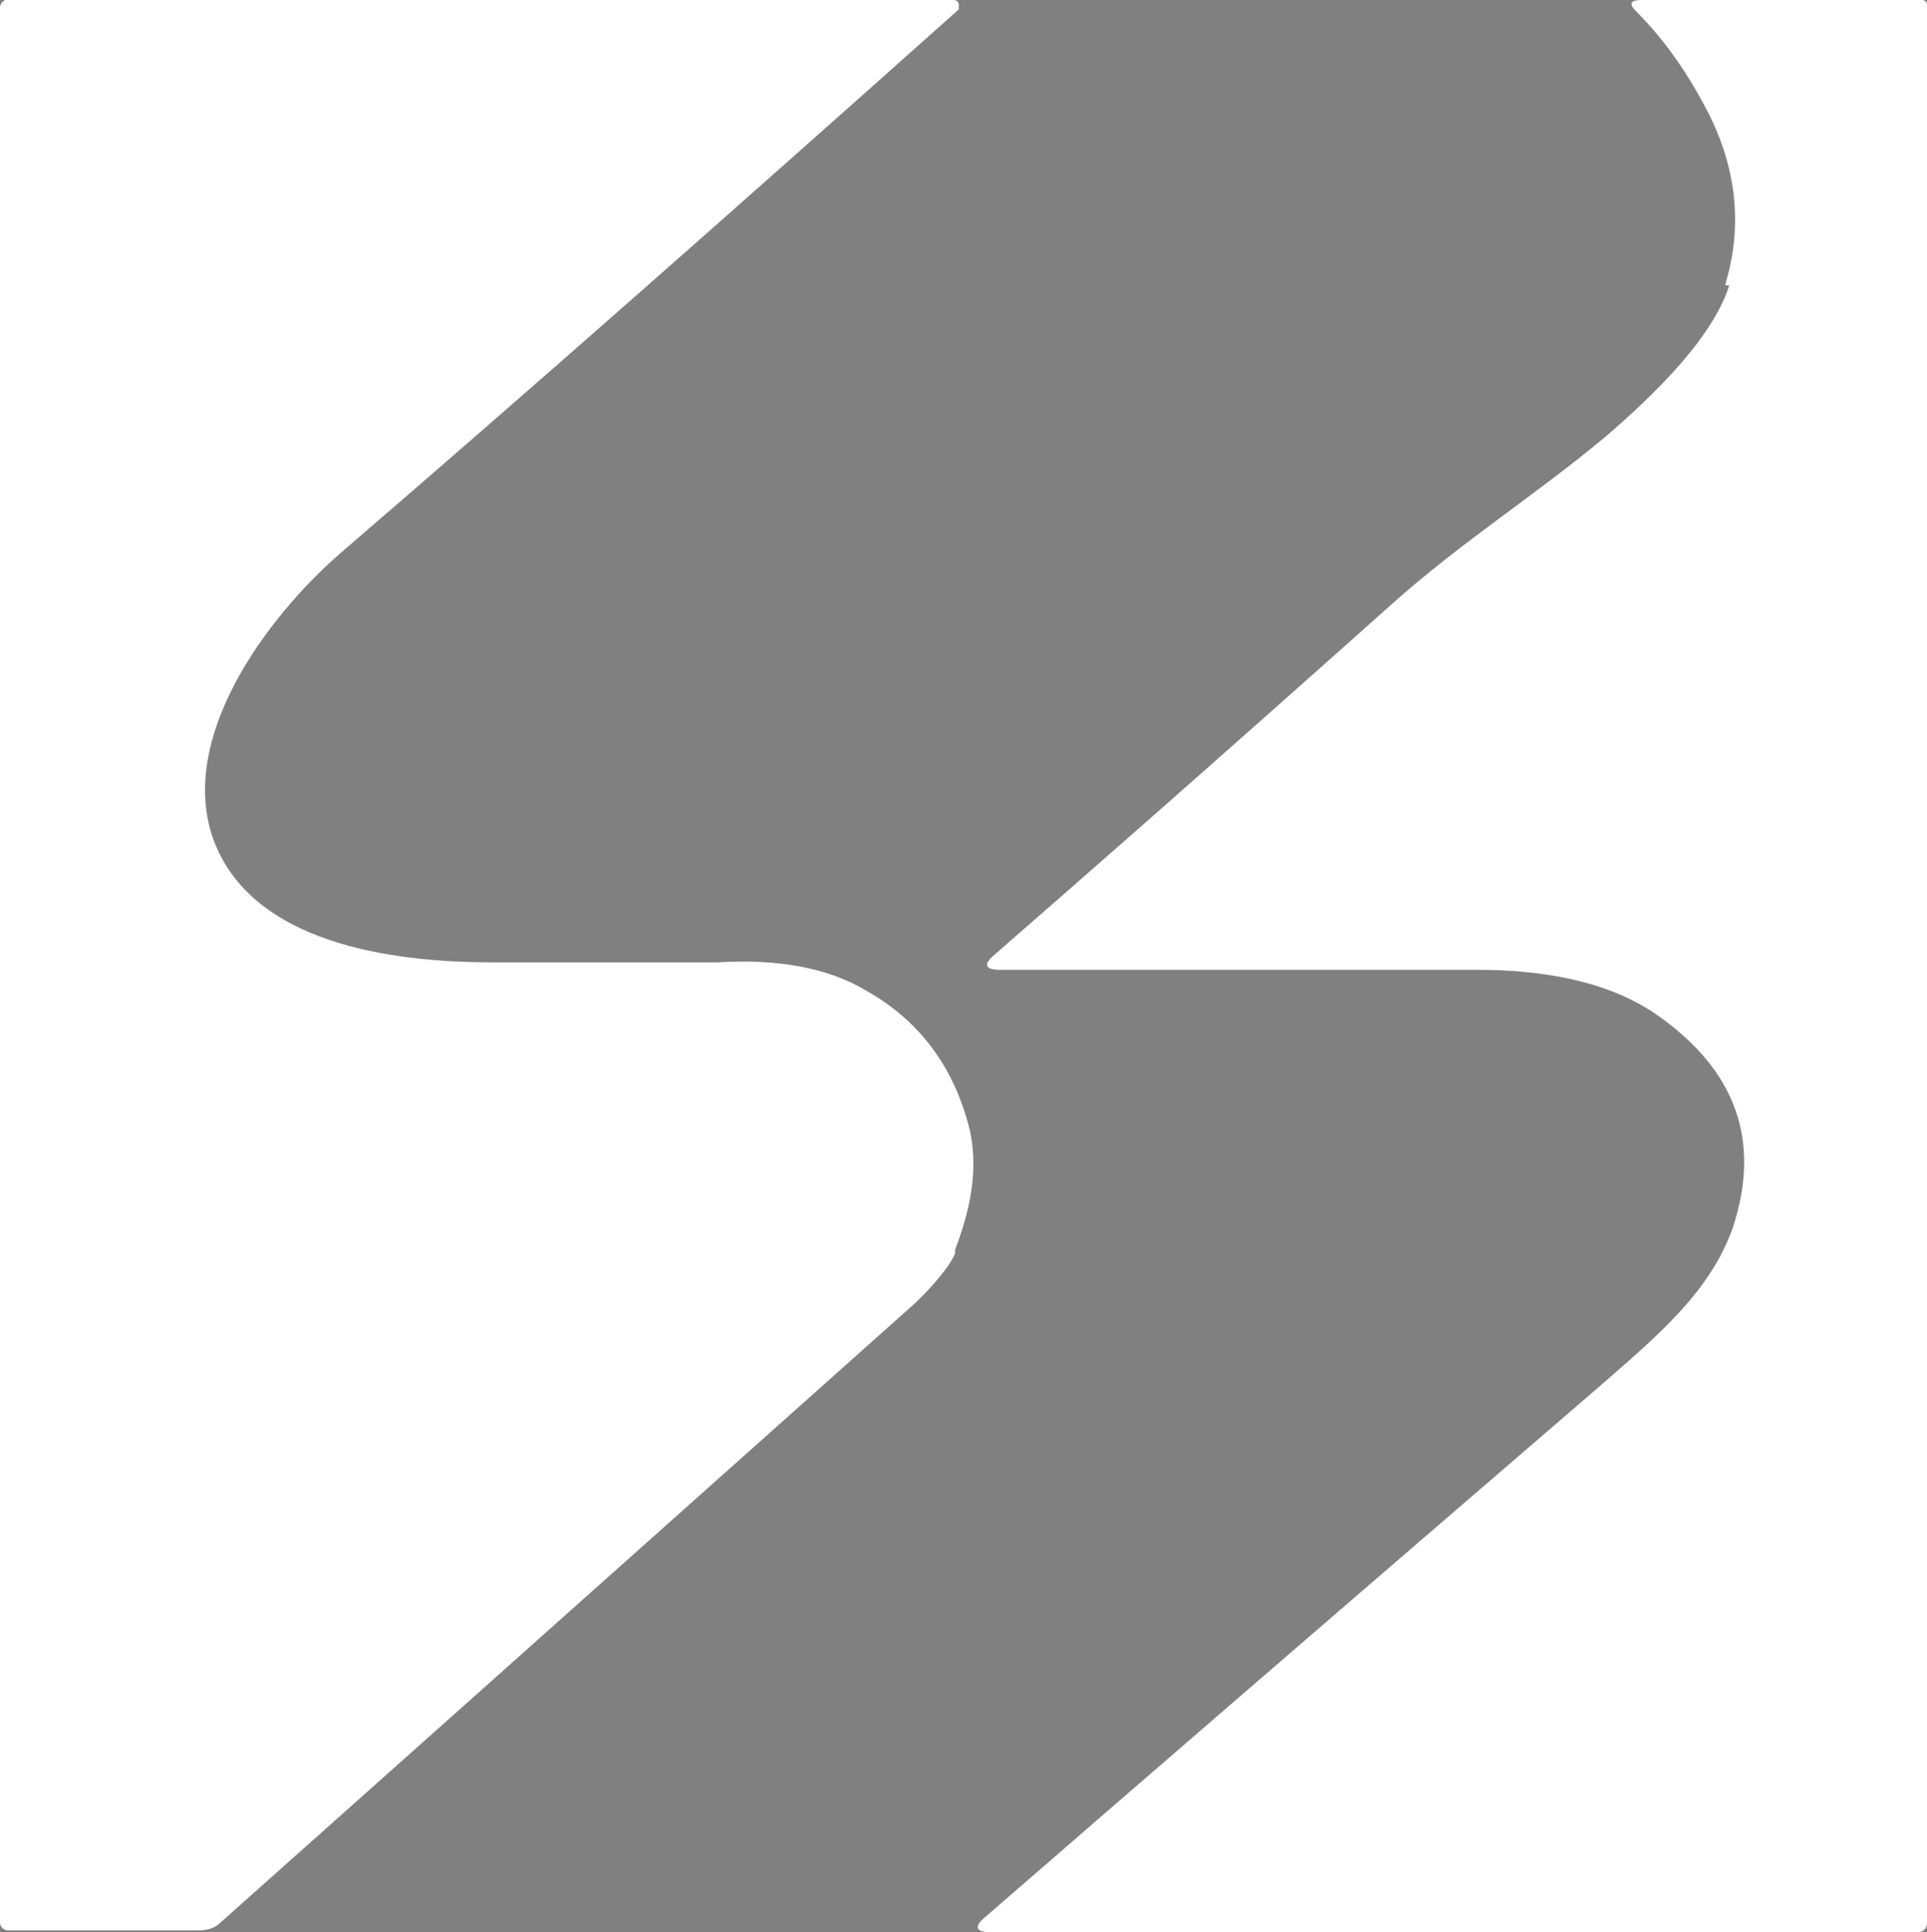 <?xml version="1.0" encoding="UTF-8"?>
<svg id="Layer_1" xmlns="http://www.w3.org/2000/svg" version="1.1" viewBox="0 0 103.3 103.6">
  <rect x="0" y="0" width="103.3" height="103.6" fill="#808080" stroke="none"/>
  <!-- Generator: Adobe Illustrator 29.0.0, SVG Export Plug-In . SVG Version: 2.1.0 Build 186)  -->
  <defs>
    <style>
      .st0 {
        fill: #fff;
      }

      .st1 {
        fill: #1d1d1b;
      }

      .st2 {
        fill: #d11318;
      }
    </style>
  </defs>
  <path class="st0" d="M51.2,67.2c-.3.8-1.7,2.3-2.4,2.9-6.4,5.7-18.7,16.7-37,33-.3.3-.7.4-1.2.4H.4c-.2,0-.4-.2-.4-.4V.4c0-.2.2-.4.3-.4h50.8c.2,0,.3.1.3.3,0,0,0,.2,0,.2-12.1,10.8-23.2,20.6-33.2,29.2-4.1,3.6-8.6,9.9-6.8,15.2,2,5.7,9.6,6.7,15,6.7h12.1c3.2-.2,5.9.3,7.9,1.5,2.7,1.5,4.5,3.8,5.4,6.8.7,2.2.4,4.5-.6,7.1v.2Z"/>
  <path class="st0" d="M92.5,15.2c.9-3,.6-6-.8-8.9-1.1-2.2-2.4-4.1-4-5.7C87.3.2,87.4,0,88,0h15c.2,0,.3.1.3.3v102.8c0,.3-.2.5-.5.5h-49.7c-.8,0-.9-.3-.3-.8,8.4-7.3,19.4-16.8,33.1-28.6,3.1-2.7,5.8-5,7-8.4,1.5-4.6.2-8.4-4.1-11.4-2.6-1.8-6.1-2.4-9.6-2.4h-25.6c-.8,0-.9-.3-.3-.8,3.9-3.4,11-9.6,21.3-18.8,3.8-3.4,7.8-5.9,11.6-9.1,3.7-3.2,5.8-5.8,6.5-8h-.2Z"/>
  <path class="st1" d="M138,56.7c-7.6.2-10.6,7-5.8,12.9,1.8,2.3,4.7,5.2,8.5,8.6,2.7,2.4,6.3,6.5,7.1,10.3,2,9.7-5.1,15.9-14.3,15.5-3.3,0-6.8-.8-10.6-2.1,0,0-.2,0-.2-.3l-.3-5.7s0-.2.2-.2h0c3.8,2,7.8,3.5,12.1,3.2,7.3-.6,9.7-8.3,4.9-13.5-1.1-1.2-4.6-4.8-10.6-10.8s-7-11.5-3.4-17.3c2.2-3.5,5.6-5.4,10.1-5.7,3.9-.2,7.4,0,10.5,1,.1,0,.2,0,.2.2l.8,5.6c0,0,0,.2-.2.2h-.1c-3.1-1.4-6.1-2.1-8.9-2.1v.2Z"/>
  <path class="st1" d="M193.9,57.1c0,.2-.2.4-.4.4h-5.5c-.2,0-.4-.2-.4-.4v-4.5c0-.2.2-.4.4-.4h5.5c.2,0,.4.2.4.4v4.5Z"/>
  <path class="st1" d="M339.3,77.1c3.8,1.5,6.6,3.7,7.5,7.6.6,2.5.7,6.5,0,9-1.2,4-3.6,6.8-7.2,8.2-2.1.9-5.5,1.3-10.1,1.3h-13.9c-.2,0-.3,0-.3-.3l1.6-49.9c0-.4.2-.5.6-.5,3.9.3,8.8.3,14.8,0,5.7-.2,11.3.4,13.5,6.6.7,2.1,1,4.2.9,6.3-.4,5.3-2.9,9-7.4,11.1-.5.2-.5.4,0,.6ZM333.2,74.5c5.8-1,8.5-6.5,7.4-12-.4-2-2.3-4.4-4-4.8-3-.6-7.5-.8-13.5-.5-.4,0-.6.2-.6.6l-.5,16.3c0,.4.2.5.5.6,5.6,0,9.1,0,10.7-.2ZM321.8,79.4l-.4,18.7c0,0,0,.2.2.2h0l10.5.2c5,0,9.2-3.6,9.3-8.3v-2.1c.1-4.7-3.9-8.6-8.9-8.7h0l-10.5-.2c-.1,0-.2,0-.2.2Z"/>
  <path class="st1" d="M160.5,103c0,0-.1.3-.3.3h0l-4.9-.2c-.1,0-.3,0-.3-.3l1.6-50.2c0,0,.1-.3.3-.3h0l4.9.2c.1,0,.3,0,.3.3l-1.6,50.2Z"/>
  <path class="st1" d="M206.2,82.7c-.4,0-.6.2-.6.6-.8,8.6,3.1,17.4,13.2,16.3,2.7-.3,5.3-1,7.9-2.1.2,0,.4,0,.5.2v.2l-.5,3.9c0,.5-.4.9-.9,1-3.3.9-6.7,1.4-10.1,1.3-10.1,0-15.2-7.2-15.8-16.8-.8-12.6,5.1-24.8,20.1-22.1,8,1.4,10.9,10,10,17.1,0,.3-.2.4-.5.4h-23.3,0ZM206.6,79.6h17.8c.2,0,.3,0,.4-.3.5-4.8-1.8-9.9-7.1-10.3-6.5-.5-10.8,4-11.5,10.1,0,.4.1.5.5.5h0Z"/>
  <path class="st1" d="M242,70.5c0,.7.2.7.5.2.3-.8,1.9-3.1,2.9-3.8,2.5-1.8,5.4-2.4,8.7-1.6.2,0,.3.2.3.4v4.8s0,.2-.2.2h0c-7.8-2.8-11.8,4.3-12.3,11.2-.5,6.8-.6,13.7-.5,20.9,0,.4-.2.6-.5.6h-4.6c-.3,0-.4,0-.4-.4l1-36.4c0-.4.2-.6.7-.7h4c.3,0,.6.3.6.6h0c-.1,2.1-.2,3.4-.1,4h0Z"/>
  <path class="st1" d="M265.2,72.2h.2s.1,0,.2,0c1.9-3.2,3.8-5.2,5.7-5.9,4.5-1.7,8.9-1.8,13-.3,5.7,2.1,6.6,7.9,6.3,13.3-.7,11.7-1,19.5-.9,23.5,0,.4-.2.5-.5.5h-4.7c-.3,0-.5-.2-.5-.5h0c.6-6.9.9-13.2,1-18.9v-7.3c-.5-3.1-2.2-5.1-5.1-6-5.2-1.7-10.4.4-12.9,5.4-1.1,2.3-1.8,4.8-1.9,7.8-.4,6.6-.7,13-.9,19.3,0,.2-.1.3-.3.3h-5.1s-.1,0-.1,0l1.7-36.8c0-.4.2-.6.7-.6h4.2c.5.2.7.4.7.9l-.6,5.6h-.2Z"/>
  <path class="st1" d="M360.6,70.6c.3-.8,1.9-3.1,2.9-3.8,2.5-1.8,5.4-2.4,8.8-1.6.2,0,.3.2.3.4v4.8s0,.2-.2.2h0c-7.9-2.8-11.9,4.2-12.4,11.2-.5,6.8-.7,13.8-.6,20.9,0,.4-.2.6-.5.6h-4.6c-.3,0-.4,0-.4-.4l1.2-36.5c0-.4.2-.6.7-.6h4c.3,0,.6.3.6.6h0c-.1,2.1-.2,3.4-.1,4.1,0,.7.2.7.5.2h-.2Z"/>
  <path class="st1" d="M381.4,83.3c-.7,8.6,3.1,17.4,13.3,16.3,2.7-.3,5.3-1,7.9-2.1.2,0,.4,0,.5.2v.2l-.5,3.9c0,.5-.4.9-.9,1-3.3.9-6.7,1.4-10.1,1.3-10.1,0-15.3-7.2-15.9-16.8-.8-12.6,5.1-24.9,20.1-22.2,8.1,1.4,10.9,10,10,17.1,0,.3-.2.4-.5.4h-23.4c-.4,0-.6.2-.6.6h.1ZM382.3,79.7h17.8c.2,0,.3-.2.4-.4.5-4.8-1.9-10-7.2-10.3-6.5-.4-10.8,4.1-11.5,10.2,0,.4.1.5.5.5h0Z"/>
  <path class="st1" d="M418.4,71.5c2-4.4,6.2-6.8,11-6.7,4.7,0,7.7,2.4,9.2,6.9,0,0,.2.2.3,0,0,0,.1,0,.1,0,1.5-3.3,3.8-5.4,7-6.3,7.2-2.1,14.3,1.1,14.1,9.4,0,1.9-.4,11.3-1,28.1,0,.2-.2.4-.5.4l-4.7-.2c-.2,0-.3-.2-.3-.3h0c.4-8.3.8-16.8,1.1-25.5.1-3.7-1.7-7.2-5.7-7.5-8.2-.6-10.1,8-10.3,14.8-.2,6.5-.4,12.6-.6,18.4,0,.2-.1.3-.3.3l-5-.2c-.1,0-.2,0-.2-.2.3-6.7.6-15.1,1-25.3.1-2.6-.7-4.7-2.4-6.3-3.6-3.2-8.9-1-11,2.8-1.3,2.3-2.1,5-2.3,8-.4,7-.7,13.9-.8,20.6,0,.3-.2.5-.5.5h-4.6c-.2,0-.4,0-.4-.4l1.2-36.6c0-.4.2-.6.7-.6h3.9c.4,0,.7.4.6.8l-.2,4.9c0,.9.2.9.5,0h0Z"/>
  <path class="st1" d="M481.3,94.1c.1-1.6-.5-3-1.9-4.4-4.8-4.7-7.8-7.7-8.8-8.9-5-6-2.7-15.2,5.9-15.8,3.2-.2,6.3,0,9.3.5.6,0,1,.6,1,1.1l.2,3.7c0,.6-.2.8-.8.6-2.4-1.2-4.9-1.6-7.4-1.3-2.4.3-4,1.1-4.8,2.5-1.7,3.1.4,5.7,2.8,8.1,4.5,4.4,12.4,10.2,9.4,17.7-1.1,2.8-3,4.6-5.5,5.4-4.2,1.4-8.9,1.1-14.3-.6,0,0-.1,0-.2-.2l-.7-5.2c0,0,0-.3.2-.3h.2c2.8,1.6,5.8,2.4,8.9,2.4s6.3-1.8,6.5-5.4h0Z"/>
  <path class="st1" d="M499,82.7c-.4,0-.6.2-.6.6-.7,8.6,3.1,17.3,13.2,16.3,2.7-.3,5.3-1,7.9-2.1.2,0,.4,0,.5.2v.2l-.5,3.9c0,.5-.4.9-.8,1-3.3.9-6.7,1.4-10.1,1.3-10.1,0-15.2-7.2-15.9-16.8-.8-12.6,5.1-24.8,20.1-22.2,8,1.4,10.9,10,10,17.1,0,.3-.2.4-.5.4h-23.3ZM499.4,79.6h18.2c0,0,.3,0,.3-.3h0v-.7c0-5.4-4.1-9.8-9.2-9.8h-.3c-5.1,0-9.2,4.4-9.2,9.8v.7c0,0,.1.3.3.3h0Z"/>
  <path class="st1" d="M534.7,70.4c0,.7.2.7.5.2.3-.8,1.9-3.1,2.9-3.8,2.5-1.8,5.4-2.4,8.7-1.6.2,0,.3.2.3.4v4.8s0,.2-.2.2h0c-7.8-2.8-11.8,4.3-12.3,11.2-.5,6.8-.6,13.7-.5,20.9,0,.4-.2.6-.5.6h-4.6c-.3,0-.4,0-.4-.4l1-36.4c0-.4.2-.7.7-.7h4c.3,0,.6.3.6.6h0c0,2.1-.2,3.4,0,4h-.2Z"/>
  <path class="st1" d="M588.9,82c0-.2,0-.3-.3-.3h-.2c-1.3,1-2.4,1.8-4.1,2.3-4.6,1.5-7.6,2.5-8.8,3.1-4.8,2.2-7,8.3-2.4,11.8,2.2,1.6,5.9,1.6,11.2,0,0,0,.2,0,.2,0h0l-.8,3.8c0,.2,0,.2-.3.3-2.7.6-5.4.9-7.9.8-3.3-.2-5.7-1-7.2-2.4-2.4-2.2-3.4-5.2-3-9.1.4-3.7,2.5-6.5,6.4-8.4,3-1.4,6.5-2.7,10.7-3.7,2.9-.7,6.2-2.3,6.5-5.7.4-4.2-2.4-5.8-6.2-6-4.5-.2-8.6.6-12.4,2.5-.4.2-.5,0-.5-.3v-3.1c0-.7.5-1.1,1.1-1.4,4.8-1.5,9.8-2,15-1.4,2.7.3,4.7,1,6.1,2.3,1.9,1.8,2.9,4,2.8,6.5-.5,12.1-.9,21.8-1.1,28.9,0,.3-.2.4-.5.4h-4.6c0,0-.3,0-.3-.3h0l.7-20.9v.2Z"/>
  <path class="st1" d="M630.9,94.1c0-1.6-.5-3-1.9-4.4-4.8-4.7-7.8-7.7-8.8-9-5-6-2.6-15.2,5.9-15.8,3.2-.2,6.3,0,9.3.5.6,0,1,.6,1,1.1l.2,3.7c0,.6-.2.8-.8.6-2.4-1.2-4.9-1.6-7.4-1.3-2.4.3-4,1.1-4.8,2.5-1.7,3.1.4,5.7,2.8,8.1,4.5,4.4,12.4,10.2,9.4,17.7-1.1,2.8-3,4.6-5.5,5.4-4.2,1.4-9,1.1-14.4-.7,0,0,0,0,0-.2l-.7-5.2c0,0,0-.3.2-.3h.2c2.8,1.6,5.8,2.4,8.9,2.5,4.1,0,6.3-1.8,6.5-5.4v.2Z"/>
  <path class="st1" d="M181,103.3l-5-.2c-.2,0-.3,0-.4-.2l-14-20.4c-.1-.2-.1-.4,0-.6l12.7-16c0,0,.2-.2.4-.2h4.9c.3,0,.5.2.5.5s0,.2-.1.3l-12.3,15.5c-.1.2-.1.4,0,.6l13.7,19.9c.2.2.1.5-.1.7h-.3,0Z"/>
  <path class="st1" d="M183.3,115c2.5-1.8,3-5.9,3.1-9.1.8-14.4,1.1-27.7,1.1-39.6s.1-.4.4-.4h5.1c.2,0,.3,0,.3.3h0c-.5,14.8-1,29.3-1.5,43.7,0,1.5-.3,3.1-.8,4.7-2.5,8.4-12.1,7.6-18.6,5.7-.2,0-.3-.2-.3-.4v-4.8s0,0,.1,0h0c3.4,1.6,7.8,2.4,10.9,0h.2Z"/>
  <path class="st1" d="M608.9,84.4c0,1.8-1.5,3.3-3.3,3.3s-3.3-1.5-3.3-3.3h0c0-1.8,1.5-3.3,3.3-3.3h0c1.8,0,3.3,1.5,3.3,3.3Z"/>
  <path class="st2" d="M488.9,119.3c-.2,1.1,0,1.2.8.4,2.6-2.8,4.5-3.8,5.7-2.8.3.2.5.5.6.8.5,1.4.4,3.2-.4,5.6-1.1,3.1-3.3,5.1-6.6,6.1-1.4.4-2.8-.4-3.2-1.8v-.4c0-.5,0-1.2.1-1.9.3-1.9,1.2-6.3,2.7-13.1.1-.6-.3-1-1.2-1.1-.2,0-.2,0-.2-.3v-.3h0l2.9-.9c.3,0,.6,0,.7.4v.3l-1.9,9.1h0ZM488.6,128c1.3.6,3.4-1,4.7-3.7,1.3-2.7,1.4-5.4,0-6h0c-1.3-.6-3.4,1-4.7,3.7-1.3,2.7-1.4,5.4,0,6h0Z"/>
  <path class="st2" d="M542,119.3c-.2,1.1,0,1.2.8.4,2.6-2.8,4.5-3.8,5.7-2.8.3.2.5.5.6.8.5,1.3.4,3.2-.4,5.6-1.1,3.1-3.3,5.1-6.5,6.1-1.4.4-2.8-.4-3.2-1.8v-.4c0-.5,0-1.2,0-1.9.3-1.9,1.2-6.3,2.6-13.1,0-.6-.3-1-1.2-1.1-.2,0-.2,0-.2-.3v-.3h0l2.9-.9c.3,0,.6,0,.7.4v.3l-1.8,9.1h0ZM541.8,127.9c1.4.6,2.7-.3,4.1-2.8.9-1.6,1.3-3.4,1.3-5.2s-.2-1.6-.8-1.8c-.5-.2-1.1,0-1.9.6-1.4,1.2-2.5,2.6-3.2,4.4-1.1,2.7-.9,4.3.4,4.9h.1Z"/>
  <path class="st2" d="M473,125.7c0-.7-.2-.7-.6-.2-1.1,1.6-2.6,2.8-4.4,3.6-.8.4-1.8,0-2.2-.8,0-.1,0-.2-.1-.3-1.1-5.5,2.6-11.8,8.7-11.3.3,0,.5,0,.6-.4,0-.3.4-1.6.9-3.6.2-.7-.3-1.2-1.4-1.4-.5,0-.5-.2,0-.5,1.3-.7,2.3-1,3.1-1s.6.3.6.6h0c0,0-3.3,16.1-3.3,16.1,0,.3.2.7.5.8h.5l1-.6c.6-.4.7-.3.3.3-1,1.4-2.2,2.1-3.5,2.3-.4,0-.6-.1-.6-.5v-3.1ZM474.5,118.8c0-.5-.2-.9-.7-1-4.9-1.4-6.5,5.6-6.1,9,0,.4.5.8.9.7.1,0,.2,0,.3,0,3.3-1.9,5.2-4.8,5.5-8.6h.1Z"/>
  <path class="st2" d="M635.4,111.7l-3.1,11.6c0,.2-.2.3-.4.2h-.3c-.2,0-.3-.3-.2-.4l1.3-11.5c0-.5.5-.8.9-.8h1.2c.6,0,.8.3.6.9Z"/>
  <path class="st2" d="M370.4,127.3c.7,0,1.4-.4,1.9-1.1h.2l.3.2c.1,0,.1.2,0,.3-1,1.4-2.2,2.2-3.4,2.5-1.3.3-1.9-.2-1.6-1.5l1.8-8.8c0-.4,0-.6-.5-.6h-.9c-.5-.2-.6-.4-.2-.8s.8-.5,1.4-.5.5-.2.6-.5l.2-1c.1-.6.4-1.1.9-1.5s.9-.6,1-.7c.6-.2.8,0,.6.5l-.9,2.6c-.1.4,0,.6.4.6h2.1c.2,0,.3,0,.3.3v.3c0,0,0,.2-.1.2l-2.5.4c-.3,0-.6.2-.6.6l-1.6,7.9c-.1.5,0,.7.6.7h0Z"/>
  <path class="st2" d="M324.7,120.9c1.4-1.9,2.9-3.5,5-4.3.7-.2,1.4,0,1.6.7,0,.2.1.5,0,.7l-1.7,8.1c0,.3,0,.5.4.5h.6c1.4-.8,1.5-.6.5.6-.9,1-1.8,1.6-2.9,1.8-.4,0-.9-.2-1-.6v-.3l1.8-8.6c.3-1.6-.1-1.9-1.4-.9-3.1,2.5-4.9,5.5-5.2,9,0,.6-.5,1-1.1,1.1h-.3c-.5.1-.7-.1-.6-.6l1.8-8.8c.3-1.5-.1-1.8-1.4-.9-3.2,2.5-5,5.6-5.3,9.1,0,.6-.5,1.1-1.1,1.2h-.4c-.4.1-.6,0-.5-.4l1.9-9.3c0-.3,0-.4-.4-.4s-1,.2-1.4.7h0l-.2-.2c-.1,0-.2-.2,0-.4,1-1.1,2.1-1.9,3.3-2.3.4,0,.8,0,.9.4v.4l-.7,3.4c0,.2,0,.4.3.4s.3,0,.4,0c1.2-2,2.7-3.5,4.7-4.5s1.4,0,1.7.5c.1.2.2.4.1.7l-.2,2.9c0,.8.1.8.6.2l.2.2Z"/>
  <path class="st2" d="M337.7,123.2c-1.3.2-1.8.9-1.5,2.2l.2.9c.4,1.5,1.3,1.9,2.6,1.2l2.9-1.4h.3v.3q0,.1-.1.2c-1.5,1.8-3.4,2.7-5.6,2.7s-2.2-.9-2.4-2.1c-.7-4.6.8-8,4.5-10.1,1.2-.7,2.9-.9,4,.3.7.7.7,1.9.1,2.7-1.4,1.8-3.1,2.9-5.2,3.2h.2ZM336.6,122.4c.2.2.8.2,1.7,0,1.6-.6,2.6-1.6,3-3,.2-.5,0-.9-.4-1.3s-.8-.5-1.3-.3c-1.4.5-2.4,1.5-3,3.1-.3.9-.4,1.4-.1,1.7h0Z"/>
  <path class="st2" d="M349.5,125.8c-1.7.7-1.7,1.4,0,2.2,1.6.8,2.9,1.8,4,3,.2.3.4.6.4.9,0,1-.6,1.9-1.8,2.6-2.8,1.7-5.5,1.9-8.2.4-1-.6-1.4-1.9-.9-2.9h0c.5-.9,1.6-1.8,3.1-2.5.5-.2.7-.8.5-1.3h0c-.4-.8-.2-1.4.6-1.9.2,0,.3-.4.2-.6,0-.2-.3-.4-.5-.5-.4,0-.7-.4-.8-.8-1.5-3.6,1.1-7.2,4.7-8,1.1-.2,1.9.4,2.8,1,.3.2.6.3,1,.2.5,0,1.1-.2,1.6-.5h.3v.2h0l-1.9,1.3c-.3.2-.4.5-.4.9.5,3.4-1.8,4.9-4.6,6.1v.2ZM348.9,124.7c1.2.3,2.6-1.1,3.1-3.1h0c.5-2,0-3.9-1.2-4.2h0c-1.2-.3-2.6,1.1-3.1,3.1s0,3.9,1.2,4.2ZM351.6,133.5c.4-.4.4-1,0-1.4h0c-1.2-1.2-2.4-2-3.8-2.6-.4-.2-.7,0-.9.2l-1.6,1.6c-.7.7-.7,1.8,0,2.5,0,0,.2.2.3.2,2.2,1.5,4.2,1.3,6.1-.5h-.1Z"/>
  <path class="st2" d="M359.7,123.2c-1.3.2-1.8.9-1.5,2.2l.3.9c.4,1.5,1.3,1.8,2.6,1.2l2.9-1.4h.3v.3s0,0-.1.2c-1.5,1.8-3.4,2.7-5.6,2.7s-2.2-.9-2.4-2.1c-.7-4.6.8-8,4.6-10.1,1.2-.7,2.9-.9,3.9.3.7.7.7,1.9.1,2.7-1.4,1.8-3.1,2.9-5.2,3.2h.1ZM358.6,122.4c.2.2.8.2,1.7,0,1.6-.6,2.6-1.6,3-3,.2-.5,0-.9-.4-1.3s-.8-.5-1.3-.4c-1.4.4-2.4,1.5-3,3-.3.9-.4,1.5-.1,1.7h0Z"/>
  <path class="st2" d="M392.6,120.7c0,.8.1.8.6.2,1.4-1.9,2.9-3.5,5-4.3.7-.2,1.4,0,1.6.7,0,.2.1.5,0,.7l-1.7,8.1c0,.3,0,.5.4.6h.6c1.4-.8,1.5-.6.5.6-.9,1-1.8,1.6-2.9,1.8-.4,0-.9-.2-1-.6v-.3l1.8-8.6c.3-1.6-.1-1.9-1.4-.9-3.1,2.5-4.9,5.5-5.2,9,0,.6-.5,1-1.1,1.1h-.3c-.5.1-.7,0-.6-.6l1.8-8.7c.3-1.5-.1-1.8-1.4-.8-3.2,2.5-5,5.5-5.3,9,0,.6-.5,1.1-1.1,1.2h-.4c-.4.1-.6,0-.5-.4l1.9-9.3c0-.3,0-.4-.4-.4s-1,.2-1.4.7h0l-.2-.2c-.1,0-.2-.2,0-.4,1-1.1,2.1-1.9,3.3-2.3.4,0,.8,0,.9.4v.4l-.7,3.4c0,.2,0,.4.3.4s.3,0,.4,0c1.2-2,2.7-3.5,4.7-4.5s1.4,0,1.7.5c.1.2.2.4.1.7l-.2,2.9h.2Z"/>
  <path class="st2" d="M406.6,123.2c-1.3.2-1.8.9-1.5,2.2l.2.9c.4,1.5,1.3,1.8,2.6,1.2l2.9-1.4h.3v.3s0,.2-.1.2c-1.5,1.8-3.4,2.7-5.6,2.7s-2.2-.9-2.4-2.1c-.7-4.6.8-8,4.6-10.1,1.2-.7,2.9-.9,3.9.3.7.7.7,1.9.1,2.7-1.4,1.8-3.1,2.9-5.2,3.2h.2ZM405.5,122.5c.6.6,1.9,0,4-1.6,1.2-1,1.4-2,.5-2.9s-1.9-.7-2.9.5c-1.6,2.1-2.1,3.4-1.5,4h-.1Z"/>
  <path class="st2" d="M417.7,119.9c0,.2.1.3.3.3s.2,0,.3-.2c.6-1.4,1.3-2.4,2.2-3.1.6-.5,1.4-.4,1.9,0,0,0,.1.2.2.3.2.4.1.9-.2,1.3-.2.3-.4.4-.8.3l-1.1-.2c-.4,0-.8,0-1,.4-1.4,1.7-2.3,3.3-2.6,4.7-.4,1.8-.7,3.2-1,4.3-.1.5-.5.8-1,.8h-.3c-.3,0-.5-.2-.5-.5h0c0-.1,1.8-9.2,1.8-9.2,0-.4,0-.5-.5-.5s-.8.3-1.2.6c-.1,0-.3,0-.4,0-.1,0-.2,0-.2-.2v-.2c.9-1.1,1.9-1.9,3.2-2.3.3,0,.7,0,.8.4v2.8h.1Z"/>
  <path class="st2" d="M427.1,123.2c-1.3.2-1.8.9-1.5,2.2l.2.9c.4,1.5,1.3,1.9,2.6,1.2l2.9-1.4h.3v.3s0,0-.1.2c-1.5,1.8-3.4,2.7-5.6,2.6-1.2,0-2.2-.9-2.4-2.1-.7-4.6.8-8,4.6-10.1,1.2-.7,2.9-.8,3.9.3.7.8.7,1.9,0,2.7-1.4,1.8-3.2,2.9-5.2,3.2h.3ZM425.9,122.5c.6.6,2,0,4.1-1.5,1.3-1,1.5-2,.5-2.9-.9-.9-1.9-.8-2.9.5-1.7,2.1-2.3,3.4-1.7,4h0Z"/>
  <path class="st2" d="M443.8,123.2c-1.3.2-1.8.9-1.5,2.2l.2.9c.4,1.5,1.3,1.9,2.6,1.2l2.9-1.4h.3v.3s0,0-.1.2c-1.5,1.8-3.4,2.7-5.6,2.6-1.2,0-2.2-.9-2.4-2.1-.7-4.6.8-8,4.6-10.1,1.2-.7,2.9-.8,4,.3.7.7.7,1.9.1,2.7-1.4,1.8-3.2,2.9-5.2,3.2h.1ZM442.7,122.4c.2.3.8.2,1.7,0,1.6-.6,2.6-1.6,3.1-3,.2-.5,0-.9-.4-1.3s-.8-.5-1.3-.3c-1.4.5-2.4,1.5-3,3.1-.3.9-.4,1.5-.1,1.7h0Z"/>
  <path class="st2" d="M455.3,120.4c-.2,1.3.1,1.4.9.3,1.2-1.7,2.9-3.1,4.9-4.1s1.3,0,1.6.5c.1.2.2.5.1.8l-1.8,8.6c0,.2,0,.4.3.4h0c.3,0,.7-.2,1-.7.1,0,.3-.2.4,0h0l.2.2v.2c-.8,1.3-1.8,2.2-3.1,2.5-1,.3-1.4,0-1.2-1.1l1.8-8.8c.2-1.1-.1-1.4-1.1-.7-3.5,2.4-5.4,5.5-5.8,9.4,0,.5-.5.9-1,1h-.4c-.5.1-.7,0-.6-.6l1.9-9c0-.4,0-.5-.4-.4l-.9.2c-.9.2-1,0-.3-.6,1-1,2-1.6,2.9-1.8.4,0,.9,0,1,.6v.5c-.4,1.4-.7,2.3-.7,2.7h.3Z"/>
  <path class="st2" d="M505.2,125.1s-.8.9-2.3,2.7c-.7.8-1.7,1.3-3,1.5-.3,0-.6,0-.8-.4-.6-.9-.8-2-.7-3.3.5-4.7,2.8-7.7,7.1-8.9,1-.3,2.1-.2,3.5.3.3,0,.4.3.4.7-.7,2.7-1.2,5.4-1.8,8.2,0,.5,0,.9.1,1.1.2.3.5.3.7,0,.3-.4.6-.6.8-.7.5-.2.6,0,.4.5-.4.9-1.3,1.6-2.7,2.2-1.2.5-1.7.1-1.5-1.1l.4-2.5c0-.5-.1-.6-.5-.2h-.1ZM504.7,124.6c1.4-1.6,2.2-3.7,2.4-6.2,0-.4-.2-.6-.5-.7-4.9-.7-6.2,5.7-5.8,9.2,0,.4.5.7.9.7s.3,0,.5-.2c1.4-1.5,2.3-2.4,2.6-2.8h-.1Z"/>
  <path class="st2" d="M515.7,119.9c0,.2,0,.3.3.3s.2,0,.3-.2c.6-1.4,1.3-2.4,2.2-3.1.6-.5,1.5-.4,1.9.2,0,0,0,.2.2.3.2.5,0,.9-.2,1.4-.2.3-.4.4-.8.3l-1.1-.2c-.4,0-.8,0-1,.4-1.4,1.7-2.3,3.3-2.6,4.7-.4,1.8-.7,3.3-1,4.3,0,.5-.5.8-1,.8h-.3c-.3,0-.5-.2-.5-.5h0c0-.1,1.9-9.2,1.9-9.2,0-.4,0-.5-.5-.5s-.8.3-1.2.6h-.4c-.1,0-.2,0-.2-.2v-.2c.9-1.1,2-1.9,3.2-2.3.3,0,.7,0,.8.4v2.8h0Z"/>
  <path class="st2" d="M525.1,123.2c-1.3.2-1.8.9-1.5,2.2l.3.9c.4,1.4,1.3,1.8,2.6,1.2l2.9-1.4h.3v.3s0,.2,0,.2c-1.5,1.8-3.4,2.7-5.6,2.7s-2.2-.9-2.4-2.1c-.7-4.6.8-8,4.5-10.1,1.2-.7,2.9-.9,3.9.2.7.7.7,1.9,0,2.7-1.4,1.8-3.1,2.9-5.2,3.2h.2ZM523.8,122.4c.6.6,1.9,0,4-1.5,1.2-1,1.4-2,.5-2.9s-1.9-.8-2.9.5c-1.7,2.1-2.2,3.4-1.6,4h0Z"/>
  <path class="st2" d="M555.9,119.9c0,.2,0,.3.3.3s.2,0,.3-.2c.6-1.4,1.3-2.4,2.2-3.1.6-.5,1.5-.4,1.9.2,0,0,0,.2.2.3.2.5,0,.9-.2,1.3-.2.3-.4.4-.8.3l-1.1-.2c-.4,0-.8,0-1,.4-1.5,1.7-2.3,3.3-2.6,4.7-.4,1.8-.7,3.3-1,4.3,0,.5-.5.8-1,.8h-.3c-.3,0-.5-.2-.5-.5h0c0-.1,1.9-9.2,1.9-9.2,0-.4,0-.5-.5-.5s-.8.3-1.2.6c0,0-.3,0-.4,0,0,0-.2,0-.2-.2v-.2c.9-1.1,2-1.9,3.2-2.3.3,0,.7,0,.8.4v2.9h0Z"/>
  <path class="st2" d="M564.8,123.2c-1.3.2-1.8.9-1.5,2.2l.2.9c.4,1.5,1.2,1.9,2.6,1.2l2.9-1.4h.3v.3s0,.2,0,.2c-1.5,1.8-3.4,2.7-5.6,2.6-1.2,0-2.2-.9-2.4-2.1-.7-4.6.9-8,4.7-10.1,1.2-.7,2.9-.8,3.9.3.7.8.7,1.9,0,2.7-1.4,1.8-3.2,2.9-5.2,3.1h.2ZM563.7,122.6c.6.6,2,0,4-1.7,1.2-1.1,1.3-2,.4-2.9-1-.9-1.9-.7-2.9.6-1.6,2.1-2.1,3.5-1.5,4Z"/>
  <path class="st2" d="M583.3,120.7c0,.8,0,.8.6.2,1.4-1.9,2.9-3.5,5-4.2.6-.2,1.4,0,1.6.7,0,.2,0,.5,0,.7l-1.7,8.1c0,.3,0,.5.4.5h.6c1.4-.8,1.5-.6.5.6-.9,1-1.8,1.6-2.8,1.8-.4,0-.9-.2-1-.7v-.3l1.8-8.5c.3-1.6,0-1.9-1.4-.9-3.1,2.5-4.9,5.5-5.2,9,0,.6-.5,1-1.1,1.1h-.3c-.5.1-.7-.1-.6-.6l1.8-8.7c.3-1.5,0-1.8-1.4-.8-3.2,2.5-5,5.5-5.3,9,0,.6-.5,1.1-1.1,1.2h-.4c-.4.1-.6,0-.5-.4l1.9-9.2c0-.3,0-.4-.3-.4-.5,0-1,.2-1.4.7h0l-.2-.2c0,0-.2-.2,0-.4,1-1.1,2.1-1.9,3.3-2.3.4,0,.8,0,.9.4v.4l-.7,3.4c0,.2,0,.4.3.4s.3,0,.4,0c1.2-2,2.7-3.4,4.7-4.4.6-.3,1.4,0,1.7.5,0,.2.2.4,0,.7l-.2,2.9v-.2Z"/>
  <path class="st2" d="M597.5,117.8c-.5,0-1.1,0-1.4.6-2,3,5.5,4.2,3.2,8.3-1.2,2.2-3.2,3-5.9,2.3-.3,0-.6-.3-.7-.6-.2-.5-.3-1-.2-1.6,0-.3.4-.5.8-.5s.2,0,.3.2c1.1,1.2,2.2,1.7,3.4,1.4.9-.3,1.4-1.2,1.1-2,0-.3-.2-.5-.4-.7l-3.1-3.1c-.4-.3-.5-.8-.4-1.2.3-2.3,1.5-3.6,3.7-4.1,1.3-.3,2.2,0,2.6,1,.2.4.2.8,0,1.1l-.2.2c-.2.2-.4.2-.6,0h0c-.6-.7-1.3-1.1-2-1.2h0Z"/>
  <path class="st2" d="M605.9,123.2c-1.3.2-1.8.9-1.5,2.2l.2.9c.4,1.5,1.3,1.8,2.6,1.2l2.9-1.4h.3v.3s0,.2,0,.2c-1.5,1.8-3.4,2.7-5.6,2.7s-2.2-.9-2.4-2.1c-.7-4.6.8-8,4.5-10.1,1.2-.7,2.9-.9,3.9.2.7.7.7,1.9,0,2.7-1.4,1.8-3.1,2.9-5.2,3.2h.3ZM604.7,122.5c.6.6,1.9,0,3.9-1.7,1.2-1,1.3-2,.4-2.9-.9-.9-1.9-.7-2.9.6-1.6,2.1-2.1,3.4-1.5,4h0Z"/>
  <path class="st2" d="M617.5,119.9c0,.2,0,.3.3.3s.2,0,.3-.2c.6-1.4,1.3-2.4,2.2-3.2.6-.5,1.5-.4,1.9.2,0,0,0,.2.2.3.2.5,0,.9-.2,1.4-.2.3-.4.4-.8.3l-1.1-.2c-.4,0-.8,0-1,.4-1.4,1.7-2.3,3.3-2.6,4.7-.4,1.8-.7,3.3-1,4.3,0,.5-.5.8-1,.8h-.3c-.3,0-.5-.2-.5-.5h0c0-.1,1.8-9.2,1.8-9.2,0-.4,0-.5-.5-.5s-.8.3-1.2.6c0,0-.2,0-.4,0,0,0-.2,0-.2-.2v-.2c.9-1.1,2-1.9,3.2-2.3.3,0,.7,0,.8.4v2.8h0Z"/>
  <path class="st2" d="M296.6,127.8c0,.8-.6,1.4-1.4,1.4s-1.5-.6-1.5-1.4h0c0-.8.6-1.5,1.5-1.5h0c.8,0,1.4.6,1.4,1.4h0Z"/>
  <path class="st2" d="M302.8,127.8c0,.8-.6,1.4-1.4,1.4s-1.4-.6-1.4-1.4.6-1.4,1.4-1.4h0c.8,0,1.4.6,1.4,1.4h0Z"/>
  <path class="st2" d="M307,126.8c0-.3.3-.5.5-.4h.5c.9,0,1.6.8,1.5,1.5h0v.2c-.1.7-.9,1.2-1.8,1.1h-.5c-.3,0-.5-.3-.4-.6l.2-1.8h0Z"/>
  <path class="st2" d="M632.5,127.7c0,.8-.7,1.5-1.5,1.5s-1.5-.7-1.5-1.5.7-1.5,1.5-1.5,1.5.7,1.5,1.5Z"/>
</svg>